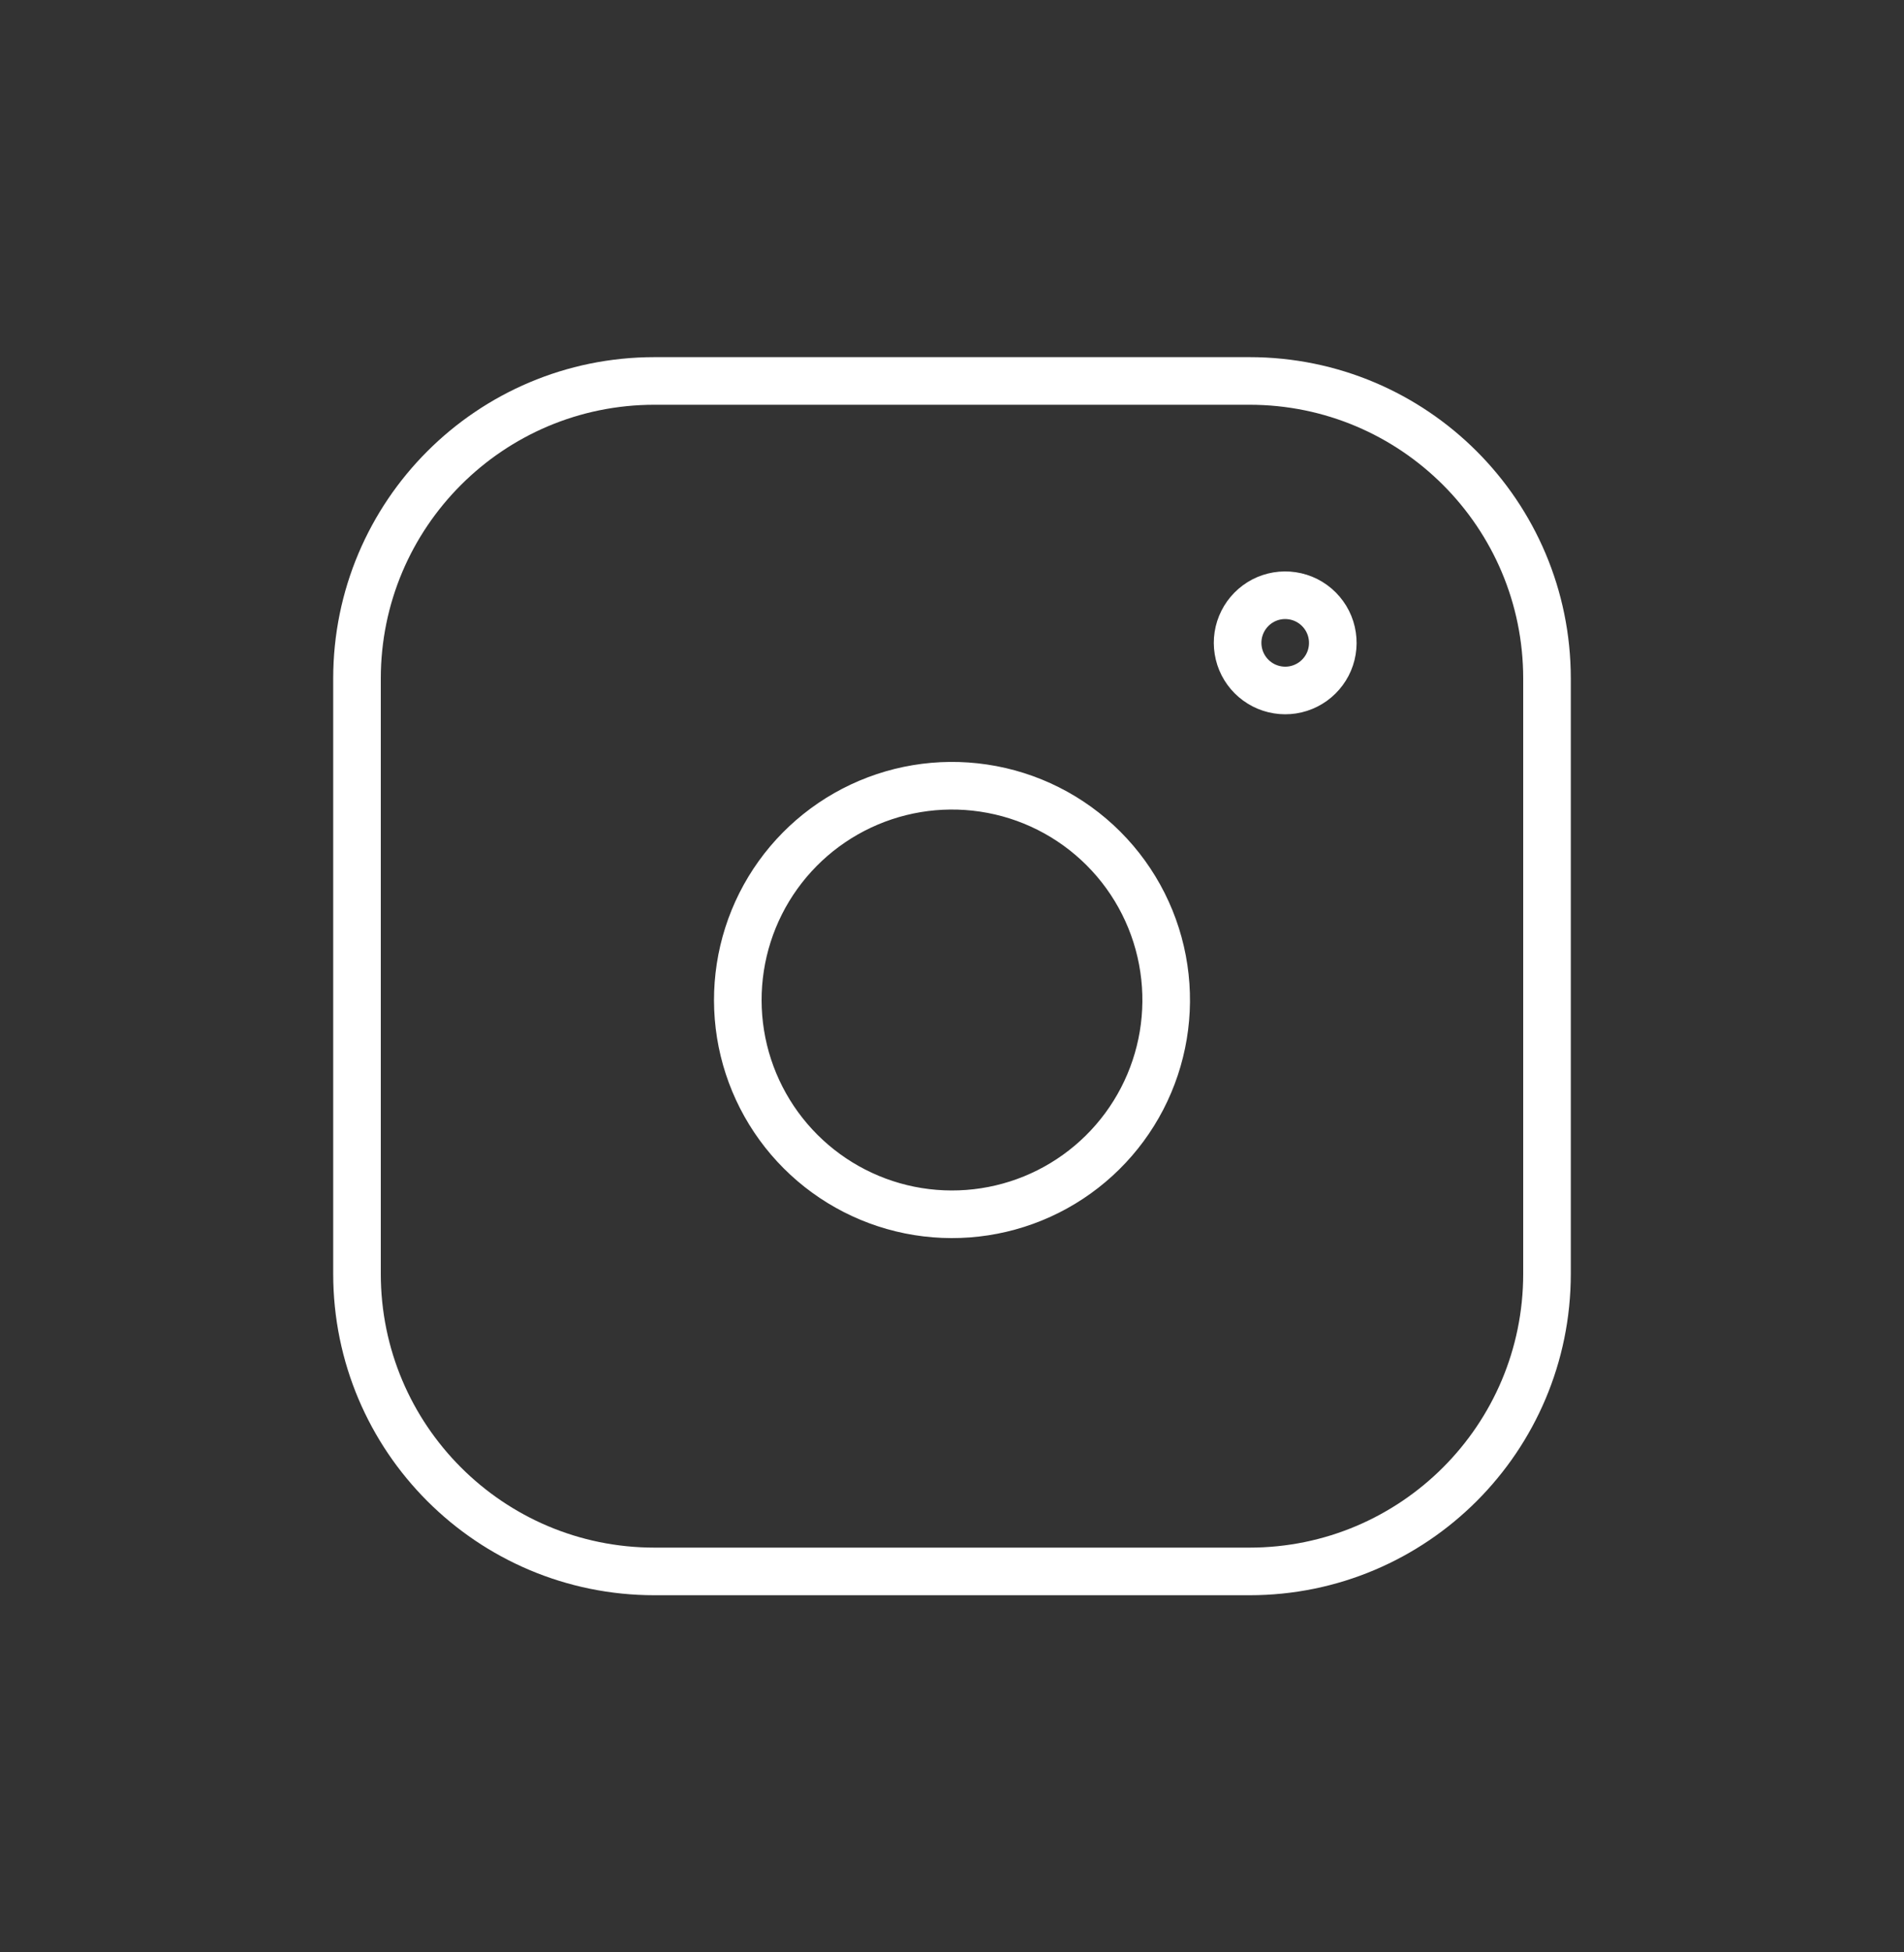 <svg width="40" height="41" viewBox="0 0 40 41" fill="none" xmlns="http://www.w3.org/2000/svg">
<rect x="0" y="0" width="40" height="41" fill="#333333" stroke="none"/>
<path d="M26.25 8H13.75C10.298 8 7.5 10.798 7.5 14.25V26.75C7.5 30.202 10.298 33 13.75 33H26.25C29.702 33 32.5 30.202 32.5 26.75V14.25C32.5 10.798 29.702 8 26.25 8Z" stroke="white" stroke-linecap="round" stroke-linejoin="round"/>
<path d="M24.451 20.34C24.59 21.276 24.43 22.232 23.994 23.073C23.558 23.913 22.869 24.594 22.023 25.02C21.178 25.445 20.22 25.593 19.285 25.443C18.351 25.293 17.487 24.851 16.818 24.182C16.149 23.513 15.707 22.649 15.557 21.715C15.407 20.78 15.555 19.822 15.98 18.977C16.406 18.131 17.087 17.442 17.927 17.006C18.768 16.57 19.724 16.41 20.66 16.549C21.615 16.69 22.499 17.135 23.182 17.818C23.865 18.501 24.31 19.385 24.451 20.34Z" stroke="white" stroke-linecap="round" stroke-linejoin="round"/>
<path d="M27.989 13.353C28.02 13.561 27.985 13.774 27.888 13.961C27.791 14.147 27.637 14.299 27.45 14.393C27.262 14.488 27.049 14.521 26.841 14.487C26.634 14.454 26.442 14.356 26.293 14.207C26.144 14.058 26.046 13.867 26.013 13.659C25.979 13.451 26.012 13.238 26.107 13.05C26.201 12.863 26.353 12.709 26.539 12.612C26.726 12.515 26.939 12.48 27.147 12.511C27.359 12.542 27.555 12.641 27.707 12.793C27.859 12.945 27.958 13.141 27.989 13.353Z" stroke="white" stroke-linecap="round" stroke-linejoin="round"/>
</svg>
